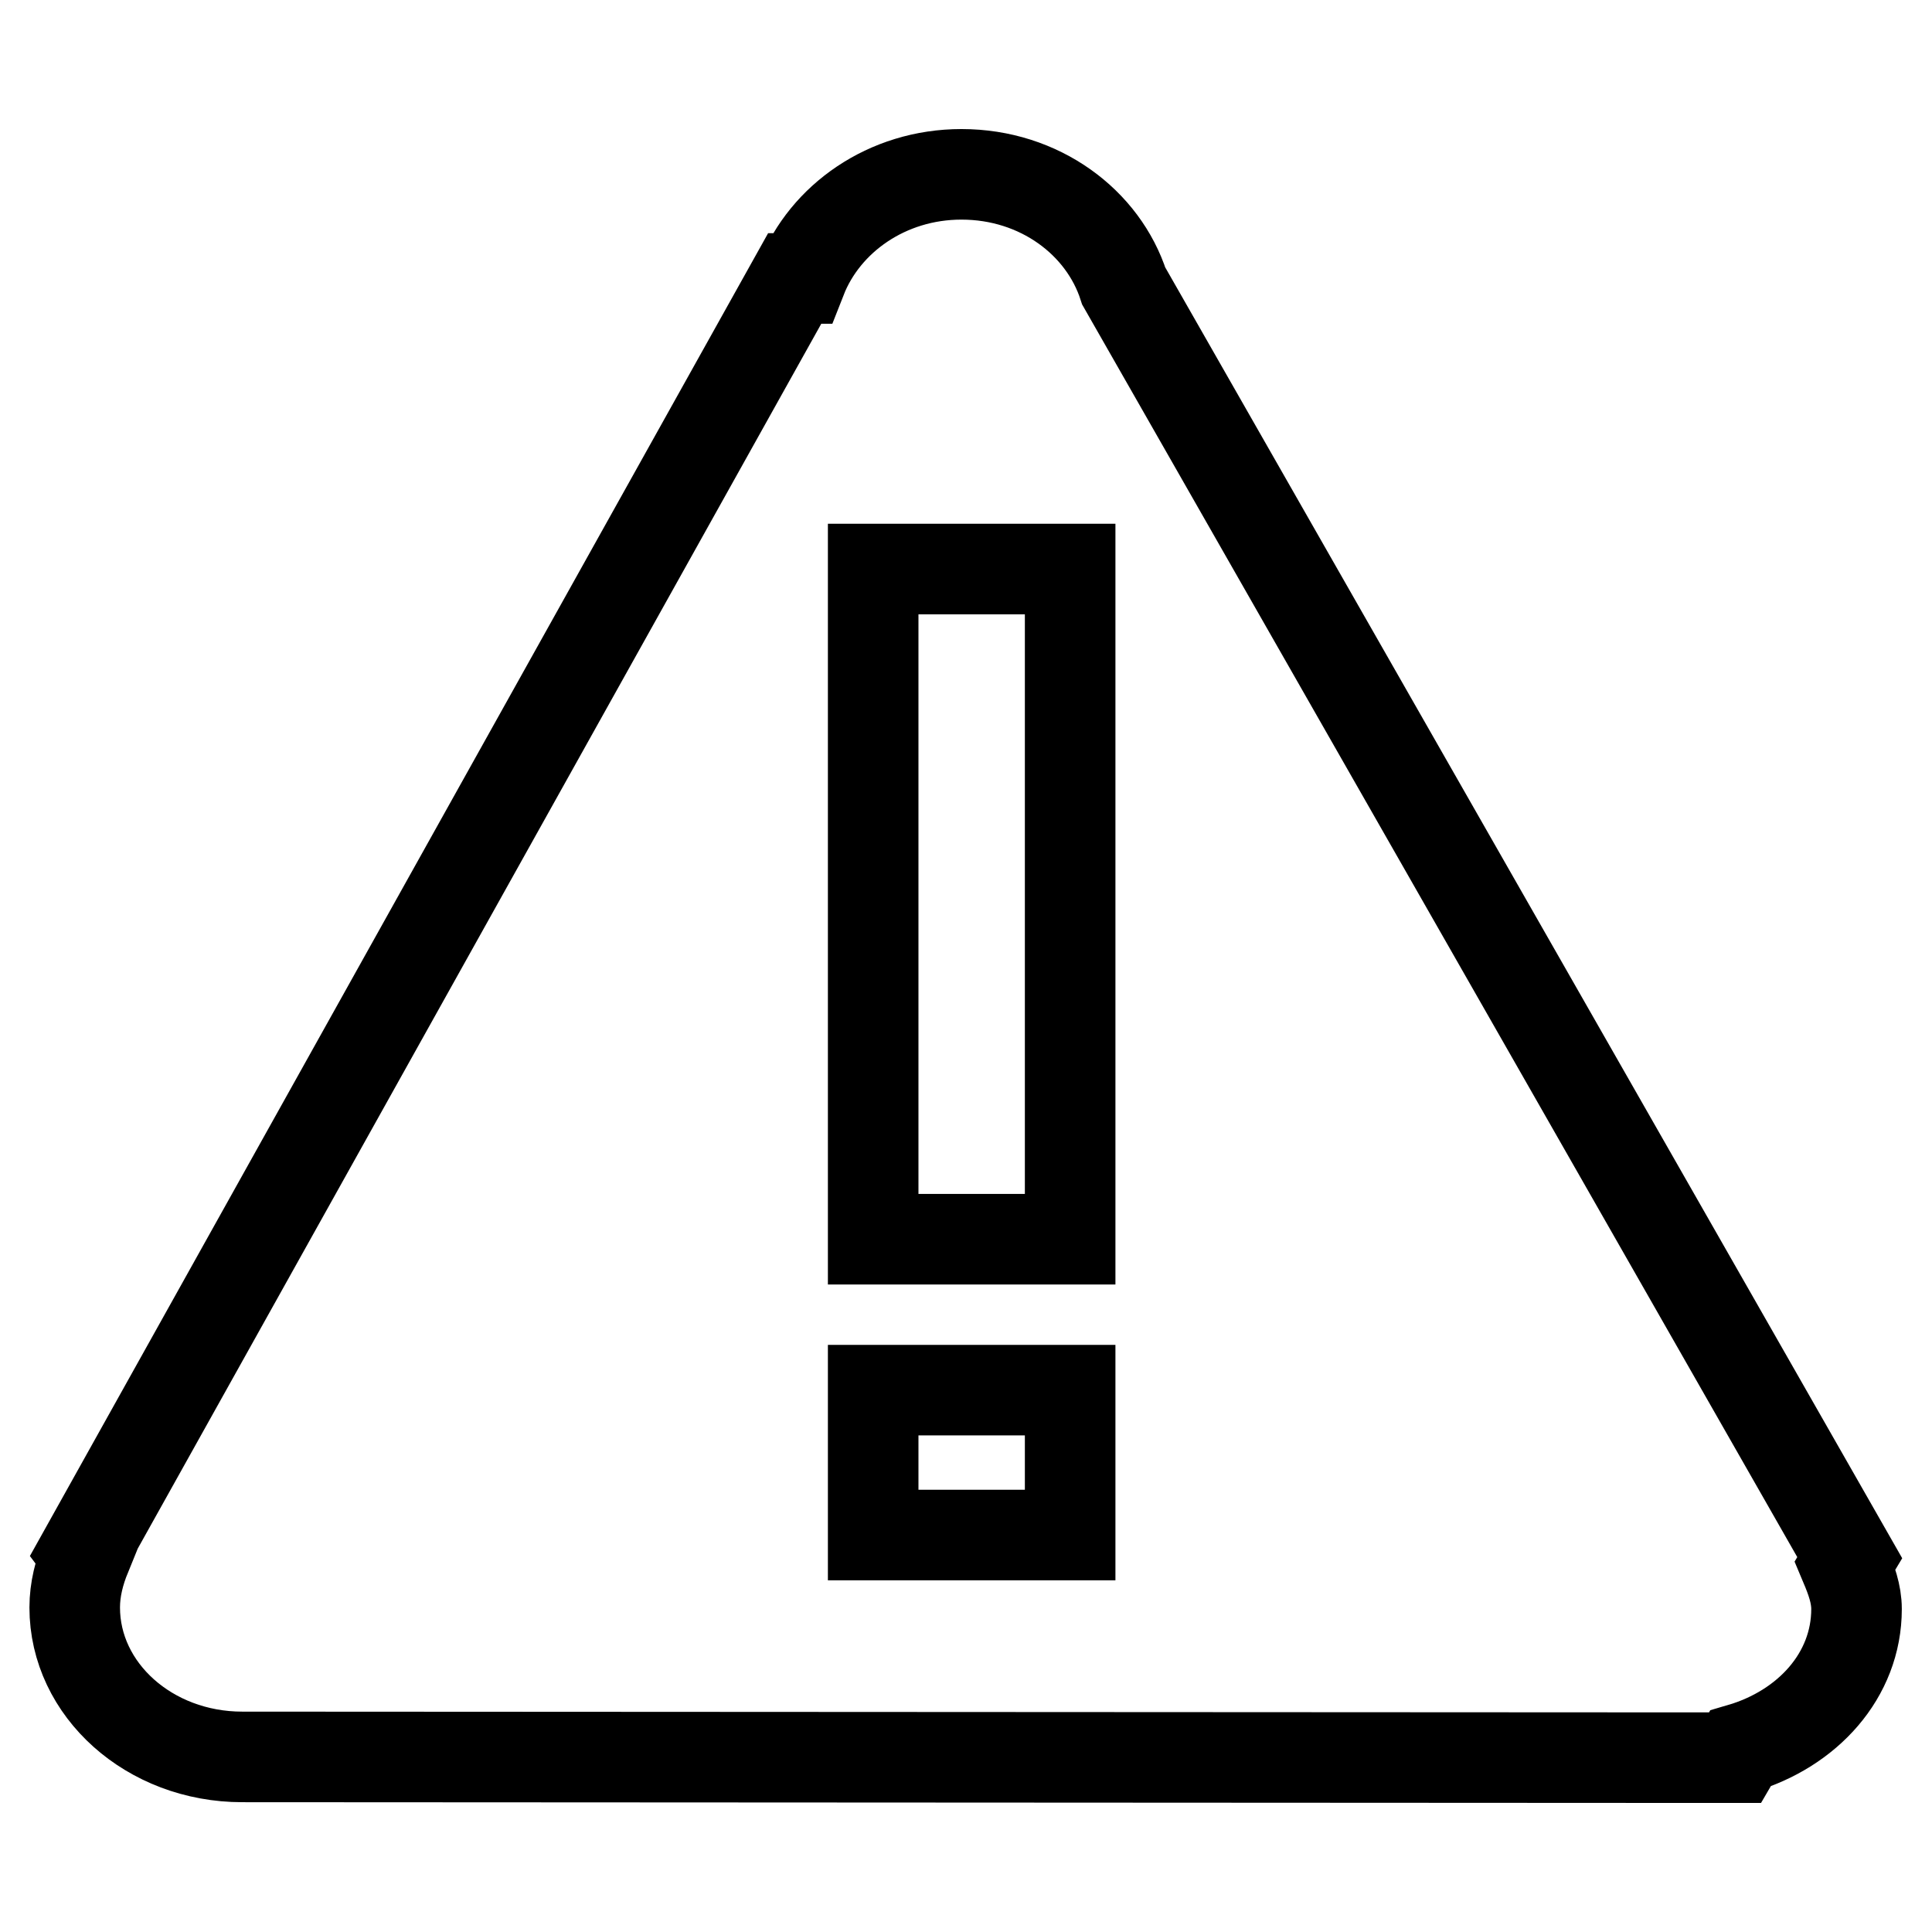 <?xml version="1.0" encoding="utf-8"?>
<!-- Svg Vector Icons : http://www.onlinewebfonts.com/icon -->
<!DOCTYPE svg PUBLIC "-//W3C//DTD SVG 1.1//EN" "http://www.w3.org/Graphics/SVG/1.1/DTD/svg11.dtd">
<svg version="1.1" xmlns="http://www.w3.org/2000/svg" xmlns:xlink="http://www.w3.org/1999/xlink" x="0px" y="0px" viewBox="0 0 256 256" enable-background="new 0 0 256 256" xml:space="preserve">
<g><g><path stroke-width="12" fill-opacity="0" stroke="#000000"  d="M246,213.2c0,8.8-6.5,15.9-15.4,18.5l-0.7,1.2h-5.7c-0.1,0-0.2,0-0.4,0c-0.1,0-0.2,0-0.3,0l-191.4-0.1v0c-12.3,0-22.2-8.9-22.2-19.8c0-2.4,0.6-4.7,1.5-6.9l-0.3-0.4l94.2-168.8l0.9,0c3.1-7.9,11.3-13.8,21.2-13.8c10.4,0,18.8,6.4,21.5,14.8l96.2,168.5l-0.6,1C245.3,209.3,246,211.2,246,213.2L246,213.2z M141.8,75.4h-26.1v88.8h26.1L141.8,75.4L141.8,75.4z M141.8,184.2h-26.1v19.2h26.1L141.8,184.2L141.8,184.2z"/></g></g>
</svg>